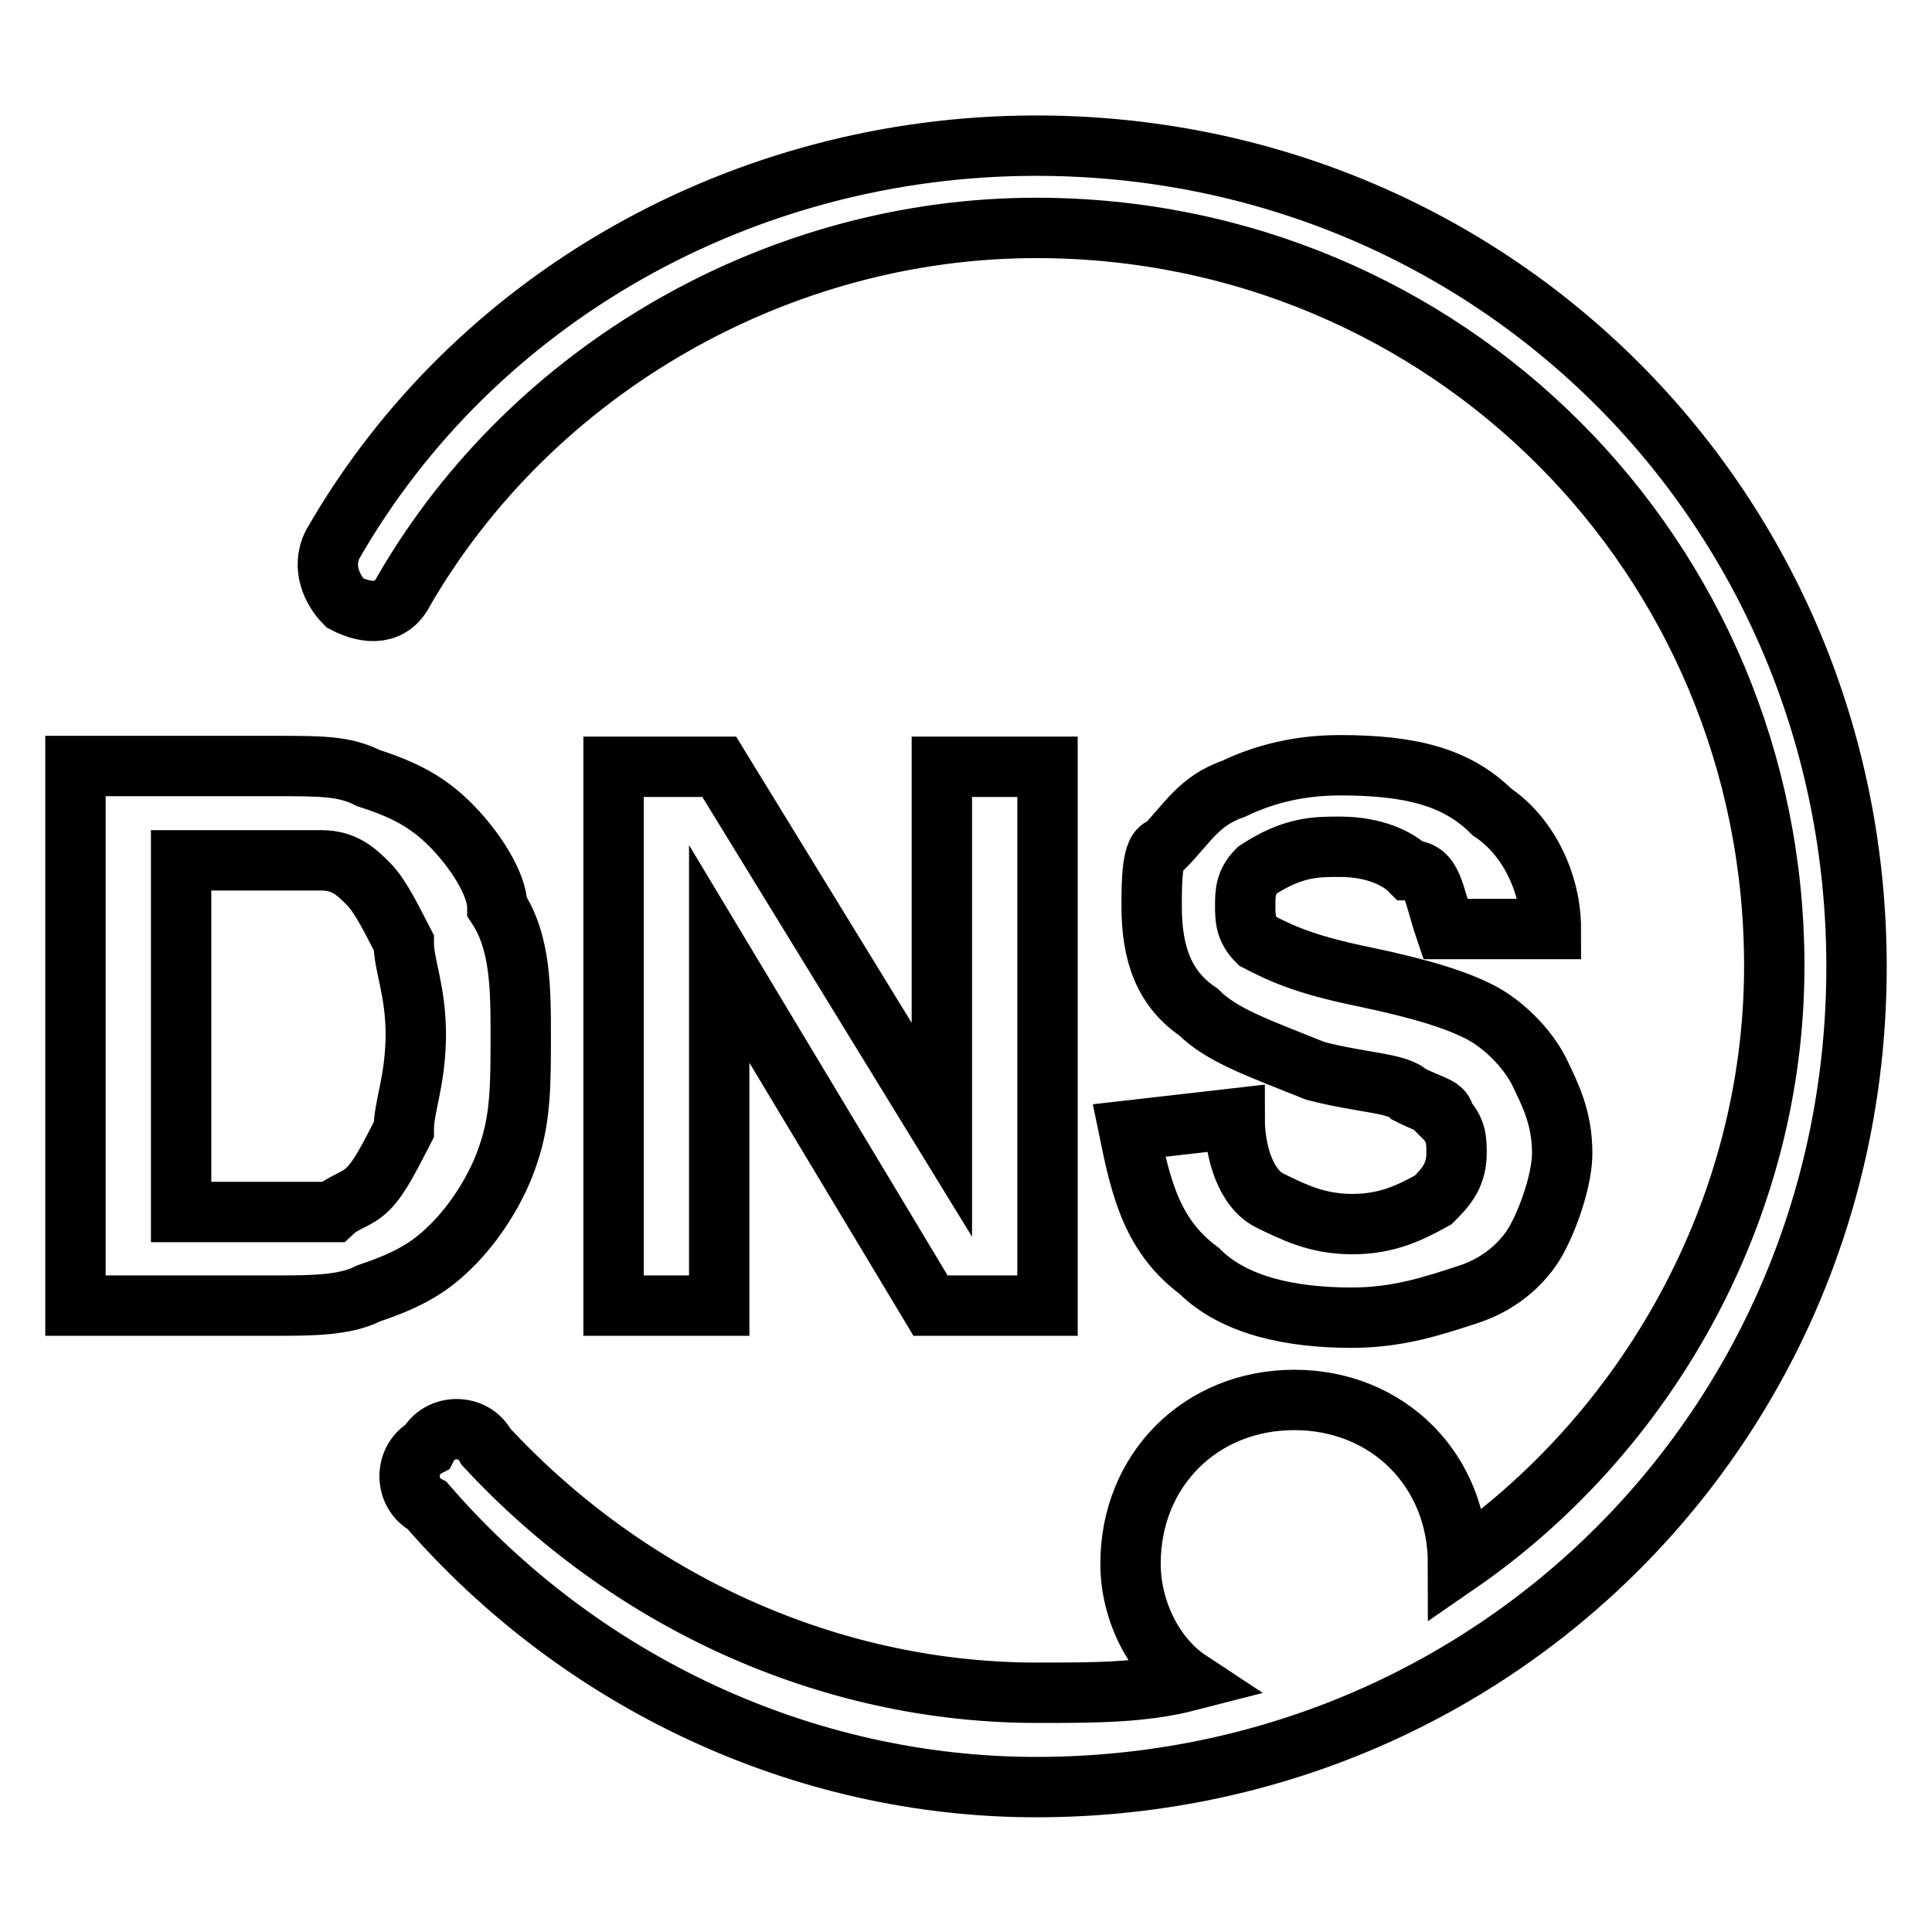 <?xml version="1.0" encoding="utf-8"?>
<!-- Svg Vector Icons : http://www.onlinewebfonts.com/icon -->
<!DOCTYPE svg PUBLIC "-//W3C//DTD SVG 1.1//EN" "http://www.w3.org/Graphics/SVG/1.1/DTD/svg11.dtd">
<svg version="1.1" xmlns="http://www.w3.org/2000/svg" xmlns:xlink="http://www.w3.org/1999/xlink" x="0px" y="0px" viewBox="0 0 256 256" enable-background="new 0 0 256 256" xml:space="preserve">
<g> <path stroke-width="8" fill-opacity="0" stroke="#000000"  d="M137.3,19.3c-38.8,0-74.5,20.2-93.2,52.8c-1.6,3.1,0,6.2,1.6,7.8c3.1,1.6,6.2,1.6,7.8-1.6 c17.1-29.5,49.7-48.1,83.8-48.1c54.3,0,97.8,43.5,97.8,97.8c0,32.6-17.1,62.1-41.9,79.2c0-12.4-9.3-21.7-21.7-21.7 c-12.4,0-21.7,9.3-21.7,21.7c0,6.2,3.1,12.4,7.8,15.5c-6.2,1.6-12.4,1.6-20.2,1.6c-27.9,0-54.3-12.4-73-32.6 c-1.6-3.1-6.2-3.1-7.8,0c-3.1,1.6-3.1,6.2,0,7.8c20.2,23.3,49.7,37.3,80.7,37.3c60.6,0,108.7-48.1,108.7-108.7 C246,67.4,197.9,19.3,137.3,19.3z M67.4,152.8c1.6-4.7,1.6-9.3,1.6-15.5c0-6.2,0-12.4-3.1-17.1c0-3.1-3.1-7.8-6.2-10.9 c-3.1-3.1-6.2-4.7-10.9-6.2c-3.1-1.6-6.2-1.6-12.4-1.6H10V173h26.4c4.7,0,9.3,0,12.4-1.6c4.7-1.6,7.8-3.1,10.9-6.2 C62.8,162.2,65.9,157.5,67.4,152.8z M53.5,149.7c-1.6,3.1-3.1,6.2-4.7,7.8s-3.1,1.6-4.7,3.1H24V114h18.6c3.1,0,4.7,1.6,6.2,3.1 c1.6,1.6,3.1,4.7,4.7,7.8c0,3.1,1.6,6.2,1.6,12.4C55,143.5,53.5,146.6,53.5,149.7z M123.3,173h15.5v-71.4h-14v48.1l-29.5-48.1h-14 V173h14v-46.6L123.3,173z M179.2,162.2c-4.7,0-7.8-1.6-10.9-3.1s-4.7-6.2-4.7-10.9l-14,1.6c1.6,7.8,3.1,14,9.3,18.6 c4.7,4.7,12.4,6.2,20.2,6.2c6.2,0,10.9-1.6,15.5-3.1s7.8-4.7,9.3-7.8c1.6-3.1,3.1-7.8,3.1-10.9c0-4.7-1.6-7.8-3.1-10.9 c-1.6-3.1-4.7-6.2-7.8-7.8c-3.1-1.6-7.8-3.1-15.5-4.7c-7.8-1.6-10.9-3.1-14-4.7c-1.6-1.6-1.6-3.1-1.6-4.7s0-3.1,1.6-4.7 c4.7-3.1,7.8-3.1,10.9-3.1c4.7,0,7.8,1.6,9.3,3.1c3.1,0,3.1,3.1,4.7,7.8h14c0-6.2-3.1-12.4-7.8-15.5c-4.7-4.7-10.9-6.2-20.2-6.2 c-6.2,0-10.9,1.6-14,3.1c-4.7,1.6-6.2,4.7-9.3,7.8c-1.6,0-1.6,4.7-1.6,7.8c0,6.2,1.6,10.9,6.2,14c3.1,3.1,7.8,4.7,15.5,7.8 c6.2,1.6,10.9,1.6,12.4,3.1c3.1,1.6,4.7,1.6,4.7,3.1c1.6,1.6,1.6,3.1,1.6,4.7c0,3.1-1.6,4.7-3.1,6.2 C187,160.6,183.9,162.2,179.2,162.2L179.2,162.2z"/></g>
</svg>